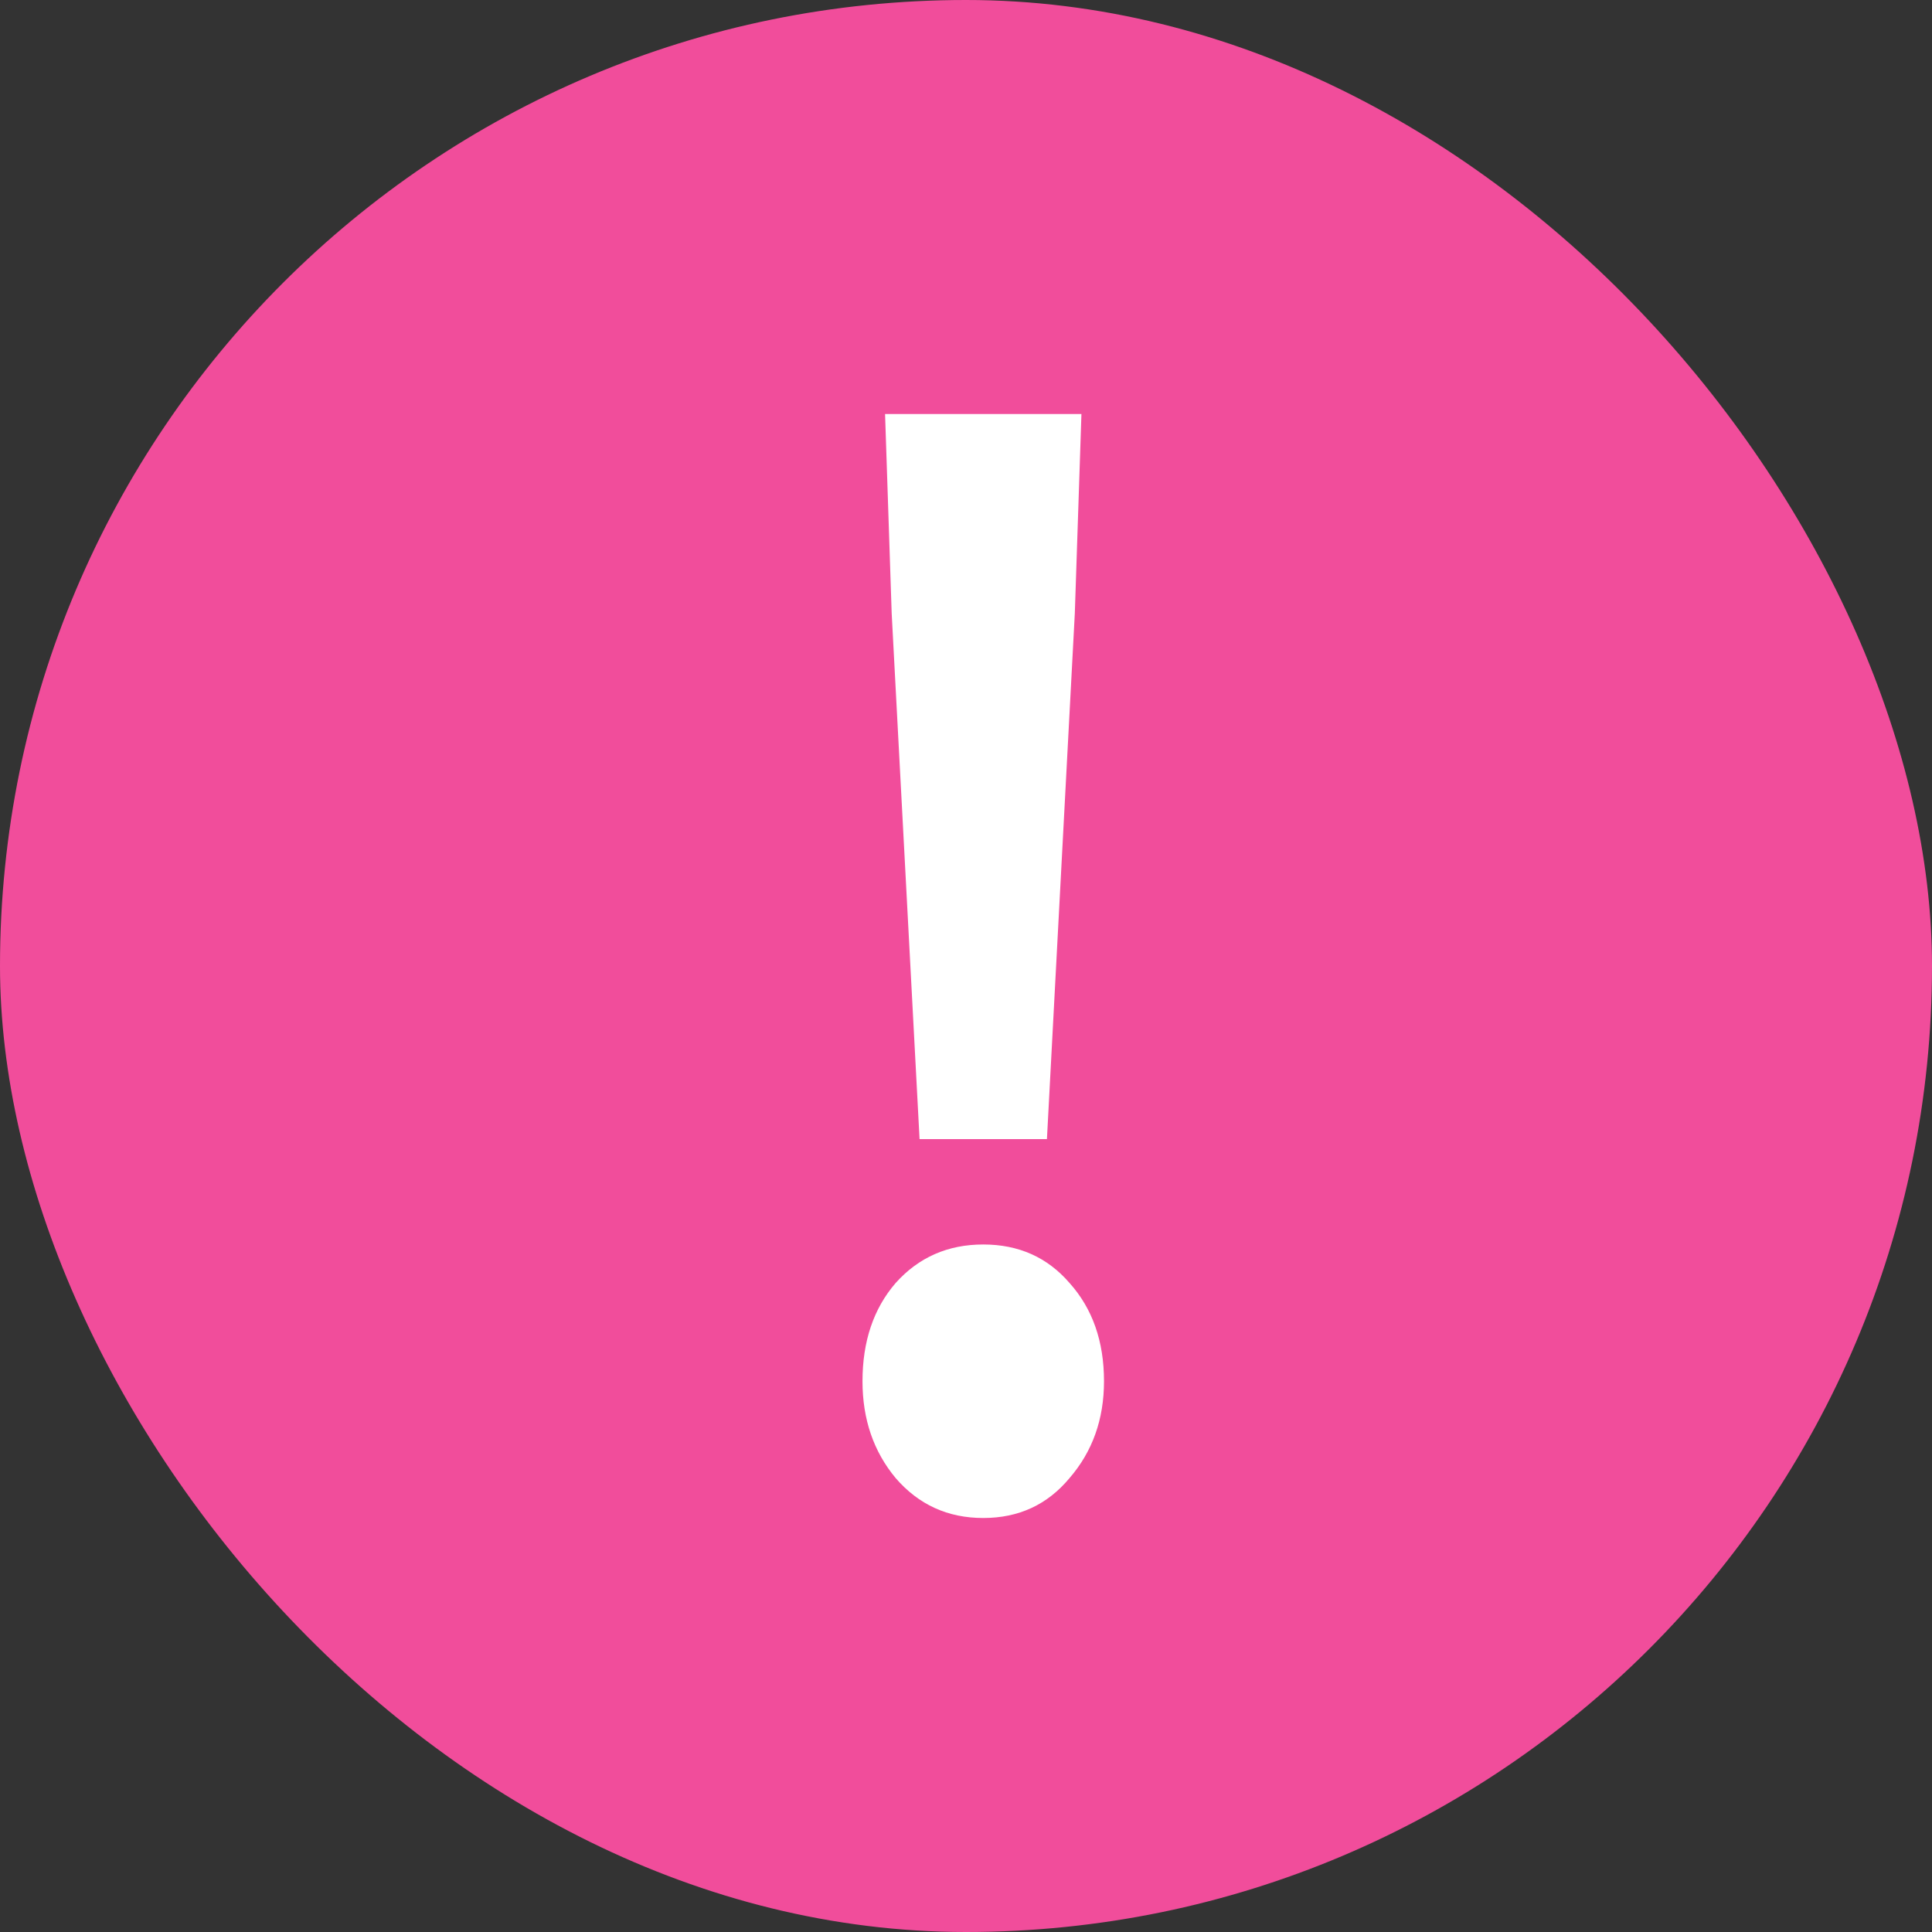 <svg width="56" height="56" viewBox="0 0 56 56" fill="none" xmlns="http://www.w3.org/2000/svg">
<rect x="0" y="0" width="56" height="56" fill="#333333" stroke="none"/>
<rect width="56" height="56" rx="28" fill="#F14D9B"/>
<path d="M26.654 33.017L25.846 17.781L25.654 12H31.346L31.154 17.781L30.346 33.017H26.654ZM28.5 44C27.474 44 26.628 43.615 25.962 42.844C25.32 42.073 25 41.137 25 40.036C25 38.88 25.32 37.93 25.962 37.187C26.628 36.444 27.474 36.072 28.5 36.072C29.526 36.072 30.359 36.444 31 37.187C31.667 37.93 32 38.88 32 40.036C32 41.137 31.667 42.073 31 42.844C30.359 43.615 29.526 44 28.5 44Z" fill="white"/>
</svg>
